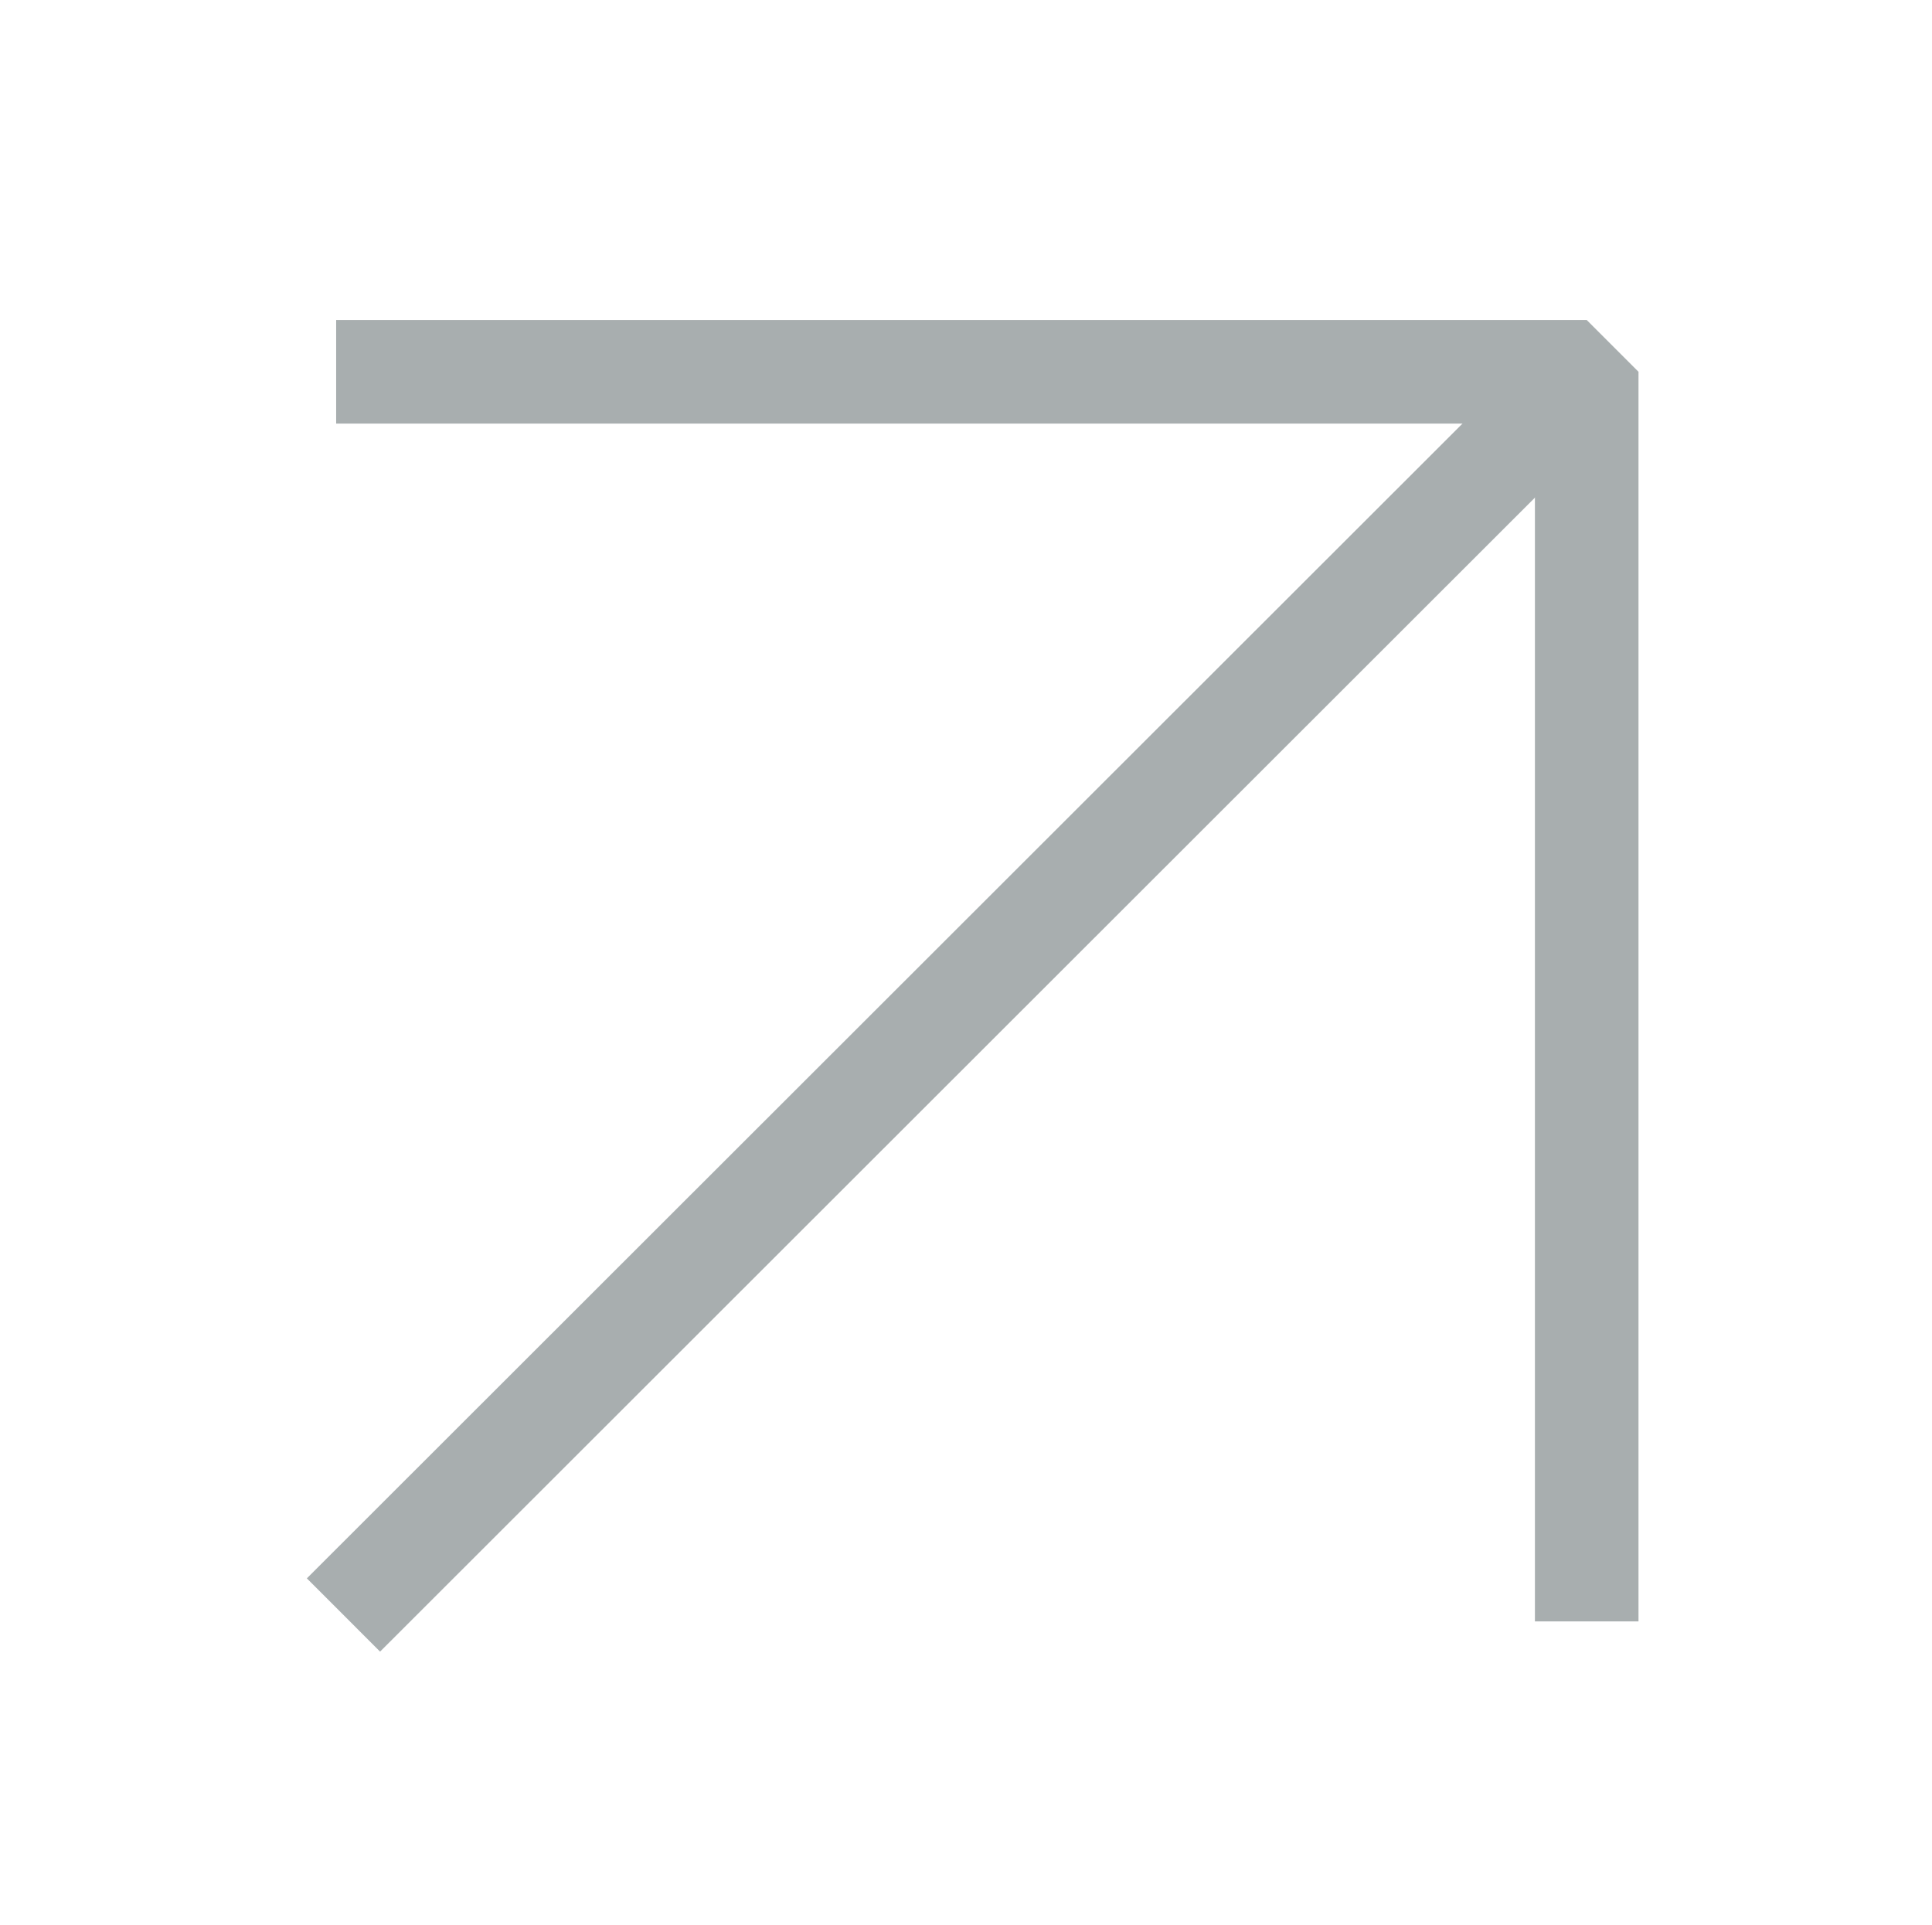 <?xml version="1.0" encoding="UTF-8"?> <!-- Generator: Adobe Illustrator 24.1.2, SVG Export Plug-In . SVG Version: 6.00 Build 0) --> <svg xmlns="http://www.w3.org/2000/svg" xmlns:xlink="http://www.w3.org/1999/xlink" id="Layer_1" x="0px" y="0px" viewBox="0 0 211.5 210.7" style="enable-background:new 0 0 211.5 210.7;" xml:space="preserve"> <style type="text/css"> .st0{fill:none;stroke:#A8AEAF;stroke-width:11.339;stroke-linejoin:round;stroke-miterlimit:10;} .st1{fill:none;stroke:#A8AEAF;stroke-width:11.339;stroke-linejoin:bevel;stroke-miterlimit:10;} </style> <line class="st0" x1="37.6" y1="176.8" x2="174" y2="40.5"></line> <polyline class="st1" points="173.7,177.5 173.7,40.7 36.8,40.7 "></polyline> </svg> 